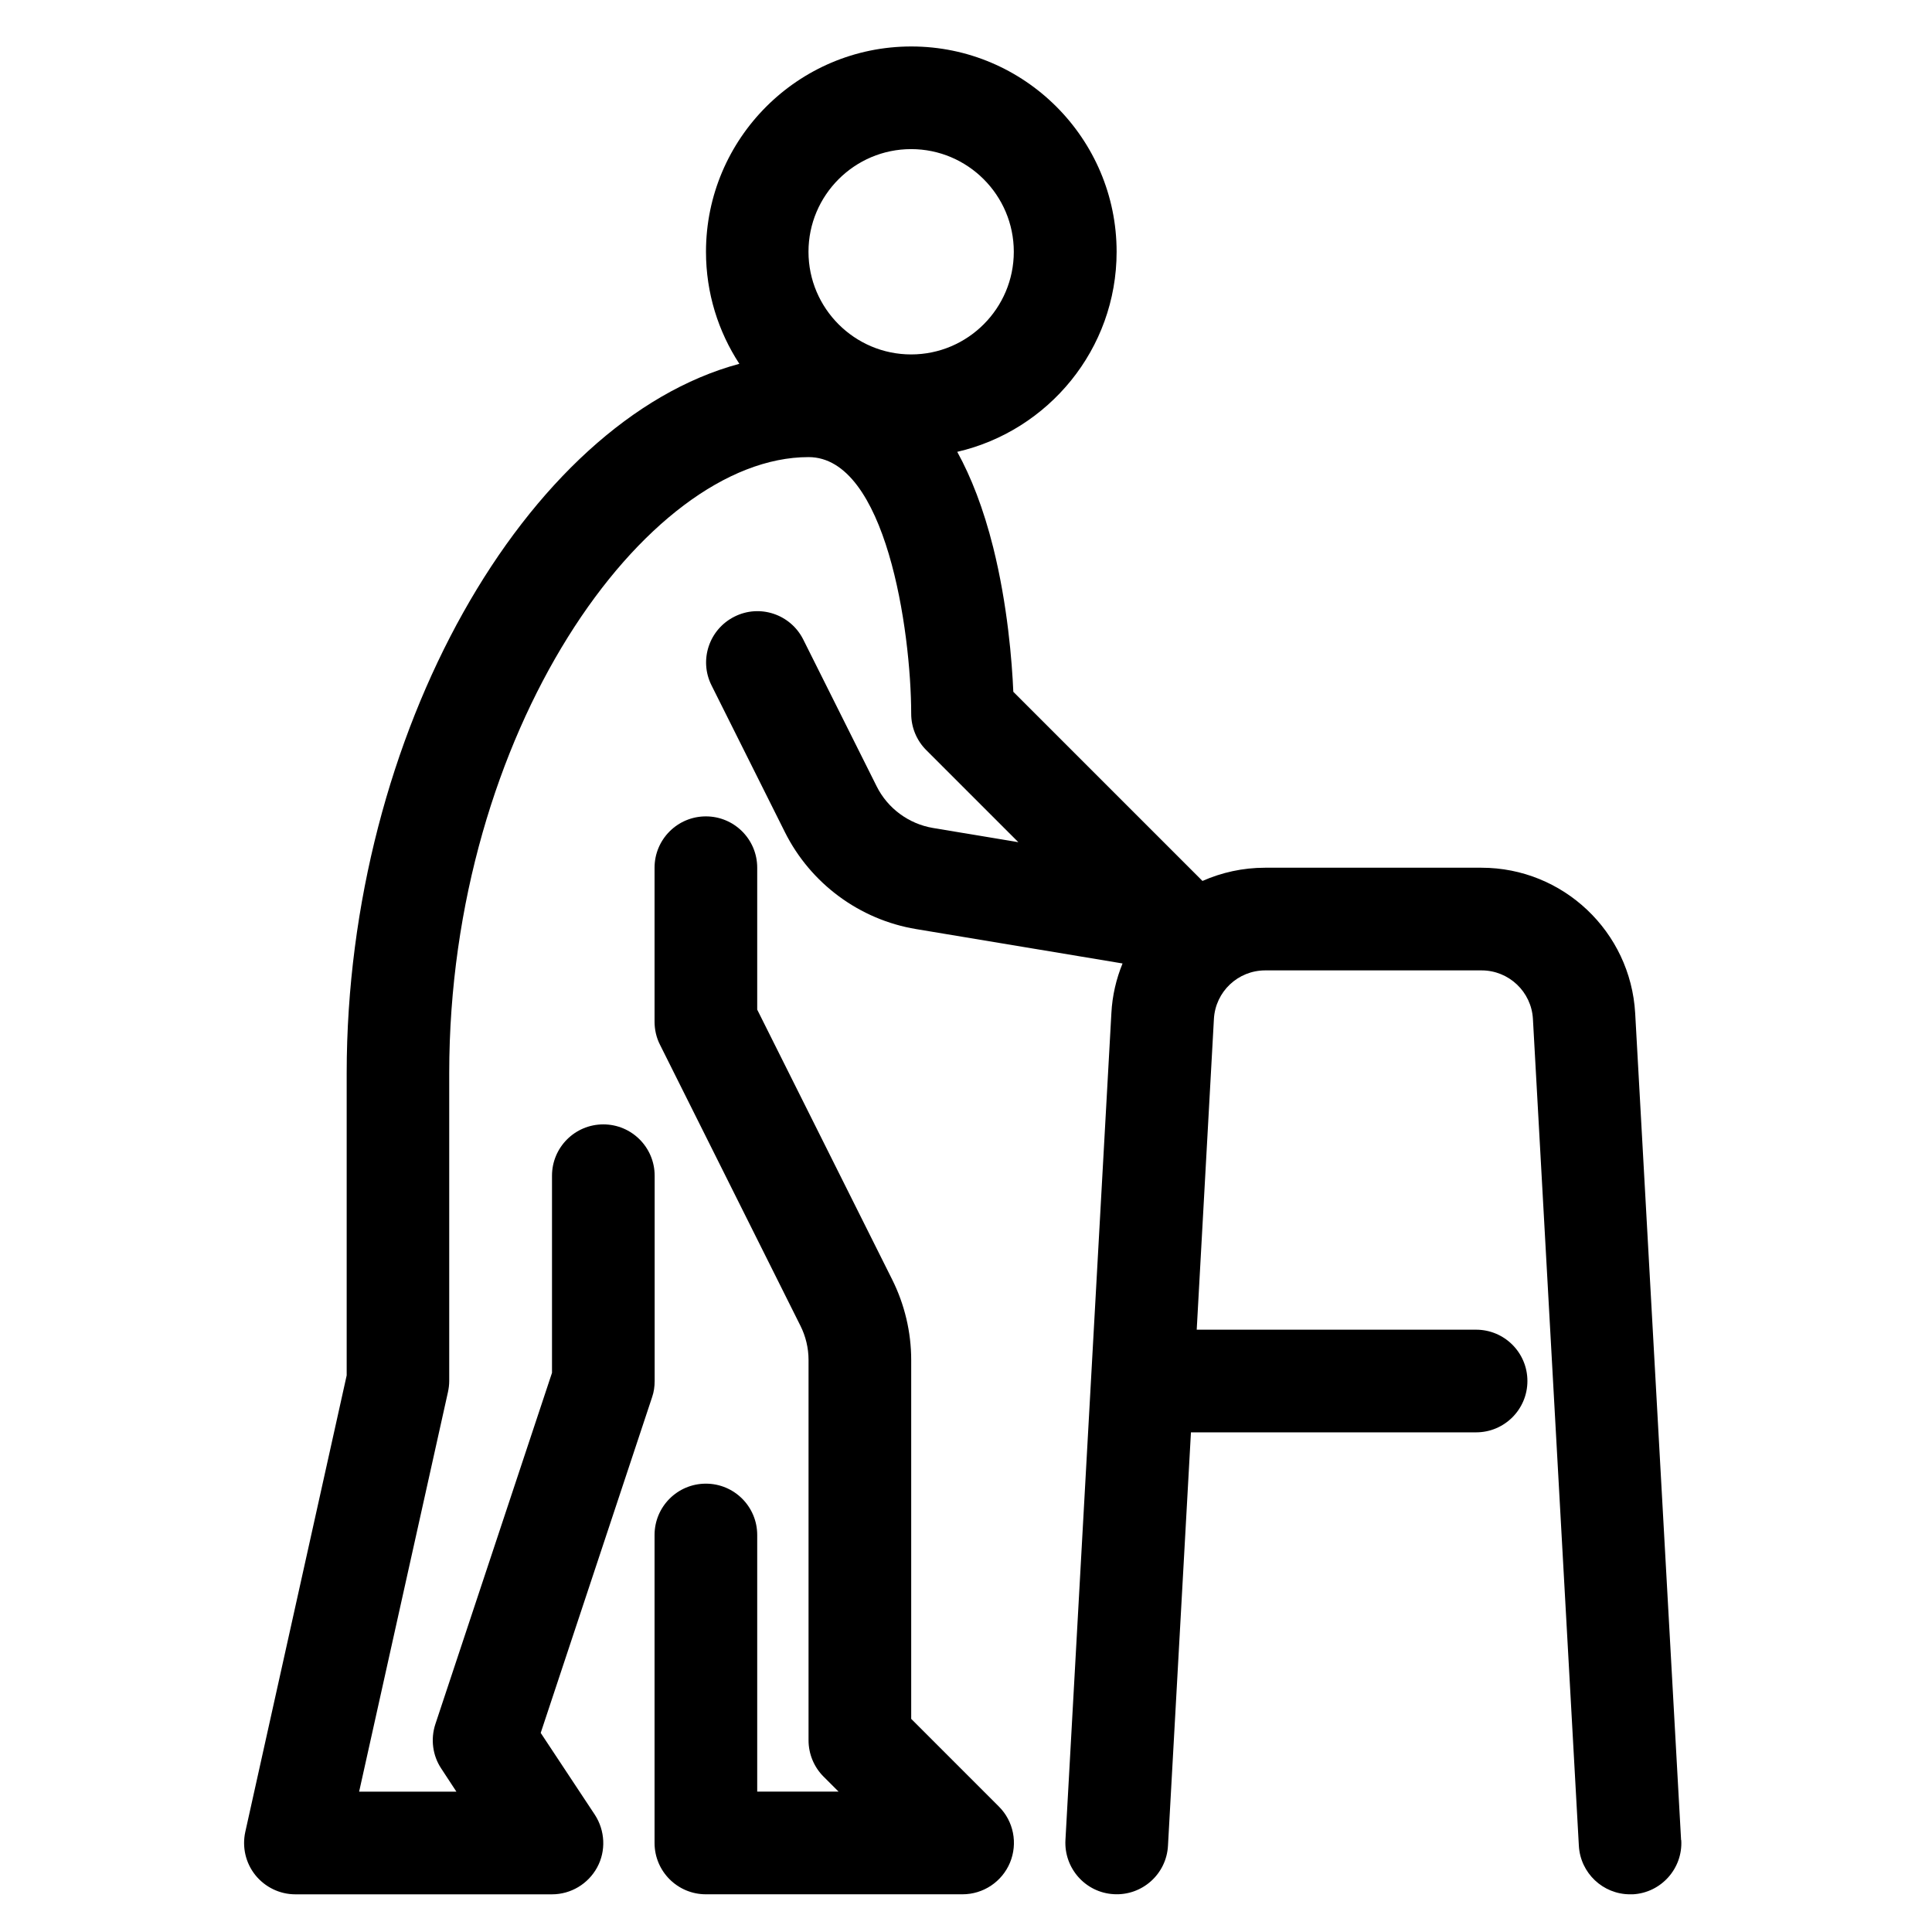 <?xml version="1.0" encoding="utf-8"?>
<svg width="1200pt" height="1200pt" version="1.1" viewBox="0 0 1200 1200" xmlns="http://www.w3.org/2000/svg">
  <path d="M 1044.16 1142.94 L 1015.64 629.343 C 1012.76 578.653 970.837 538.96 920.146 538.96 L 785.768 538.96 C 771.899 538.96 758.828 541.91 746.872 547.169 L 629.389 429.687 C 628.592 410.957 625.803 375.649 616.877 339.943 C 610.819 315.792 603.167 296.264 594.56 280.643 C 651.148 267.572 693.551 216.88 693.551 156.387 C 693.551 86.088 636.325 28.862 566.026 28.862 C 495.728 28.862 438.501 86.088 438.501 156.387 C 438.501 182.051 446.153 205.961 459.225 225.967 C 326.998 261.514 215.415 455.512 215.33 666.489 L 215.33 854.273 L 152.365 1137.79 C 150.293 1147.19 152.525 1157.07 158.582 1164.64 C 164.64 1172.14 173.726 1176.6 183.449 1176.6 L 342.855 1176.6 C 354.572 1176.6 365.332 1170.14 370.91 1159.86 C 376.49 1149.58 375.852 1136.99 369.475 1127.18 L 335.842 1076.34 L 405.025 867.823 C 406.14 864.635 406.619 861.208 406.619 857.781 L 406.619 730.256 C 406.619 712.642 392.352 698.375 374.738 698.375 C 357.123 698.375 342.856 712.642 342.856 730.256 L 342.856 852.679 L 270.408 1070.9 C 267.379 1080.15 268.654 1090.35 274.073 1098.48 L 283.478 1112.83 L 223.064 1112.83 L 278.219 864.712 C 278.697 862.481 279.016 860.17 279.016 857.779 L 279.016 666.491 C 279.097 454.562 401.12 283.917 502.202 283.917 C 550.183 283.917 565.883 391.358 565.964 443.323 C 565.964 451.772 569.312 459.901 575.289 465.88 L 632.516 523.105 L 579.433 514.259 C 564.449 511.708 551.378 502.144 544.523 488.434 L 498.934 397.254 C 491.043 381.473 471.915 375.097 456.213 382.987 C 440.433 390.878 434.056 410.007 441.946 425.709 L 487.536 516.888 C 503.476 548.77 533.923 571.246 568.992 577.065 L 697.234 598.424 C 693.329 607.989 690.858 618.35 690.3 629.27 L 661.767 1142.87 C 660.81 1160.4 674.2 1175.55 691.814 1176.51 C 709.349 1177.54 724.494 1164.07 725.449 1146.46 L 739.716 889.656 L 916.822 889.656 C 934.436 889.656 948.703 875.39 948.703 857.775 C 948.703 840.161 934.436 825.894 916.822 825.894 L 743.303 825.894 L 753.984 632.856 C 754.94 615.959 768.887 602.728 785.865 602.728 L 920.244 602.728 C 937.14 602.728 951.169 615.959 952.125 632.856 L 980.658 1146.46 C 981.614 1163.43 995.641 1176.59 1012.47 1176.59 L 1014.21 1176.59 C 1031.74 1175.63 1045.29 1160.57 1044.26 1142.95 L 1044.16 1142.94 Z M 565.929 92.617 C 601.078 92.617 629.691 121.23 629.691 156.379 C 629.691 191.528 601.078 220.142 565.929 220.142 C 530.779 220.142 502.166 191.528 502.166 156.379 C 502.166 121.23 530.779 92.617 565.929 92.617 Z" style=""/>
  <path d="M 565.963 1067.7 L 565.963 844.69 C 565.963 827.474 561.898 810.257 554.167 794.796 L 470.319 627.1 L 470.319 538.949 C 470.319 521.335 456.054 507.068 438.438 507.068 C 420.825 507.068 406.557 521.335 406.557 538.949 L 406.557 634.592 C 406.557 639.534 407.674 644.475 409.905 648.858 L 497.1 823.329 C 500.447 829.944 502.201 837.358 502.201 844.689 L 502.201 1080.93 C 502.201 1089.38 505.548 1097.51 511.526 1103.49 L 520.852 1112.81 L 470.319 1112.81 L 470.319 953.408 C 470.319 935.795 456.052 921.527 438.438 921.527 C 420.824 921.527 406.557 935.794 406.557 953.408 L 406.557 1144.7 C 406.557 1162.31 420.824 1176.58 438.438 1176.58 L 597.844 1176.58 C 610.756 1176.58 622.393 1168.77 627.334 1156.89 C 632.276 1144.94 629.566 1131.23 620.481 1122.14 L 566.043 1067.7 L 565.963 1067.7 Z" style=""/>
</svg>